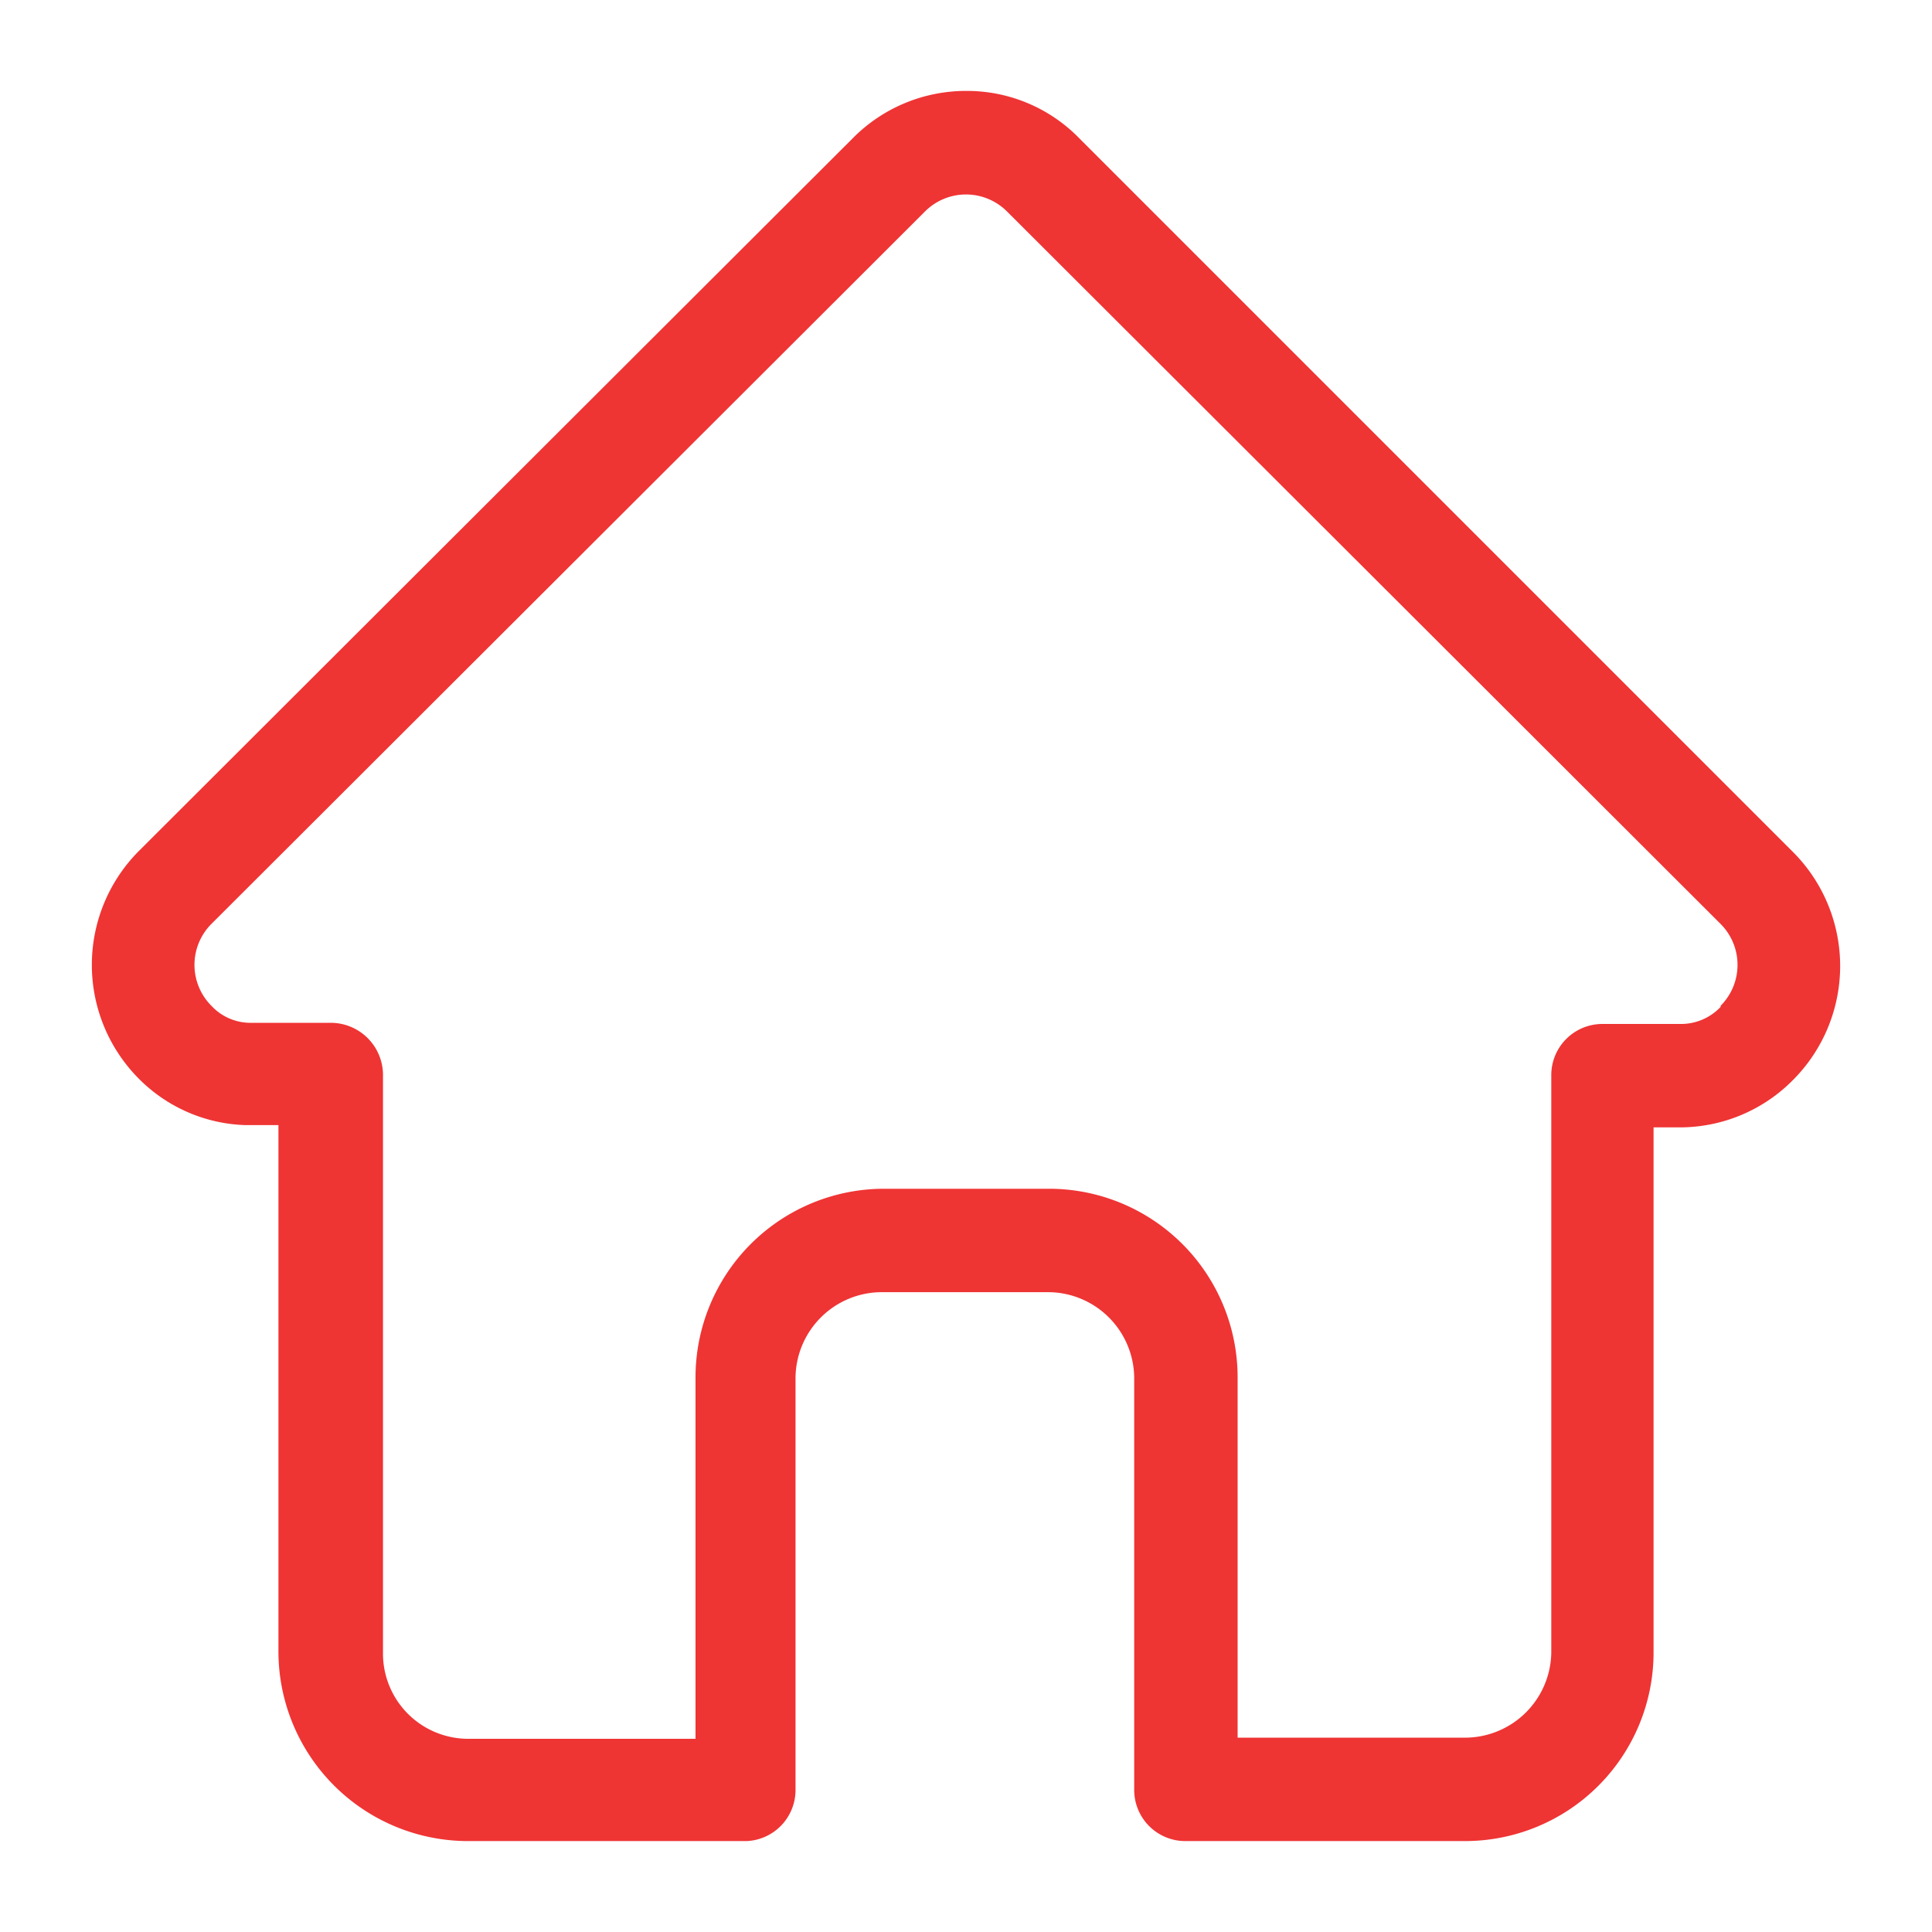 <svg xmlns="http://www.w3.org/2000/svg" viewBox="0 0 17 17"><defs><style>.cls-1{fill:#ef3434;}.cls-2{fill:none;}</style></defs><g id="Layer_2" data-name="Layer 2"><g id="Layer_1-2" data-name="Layer 1"><path class="cls-1" d="M15.78,7.5h0L9.5,1.22A1.38,1.38,0,0,0,8.5.8a1.4,1.4,0,0,0-1,.42L1.22,7.49h0a1.42,1.42,0,0,0,0,2,1.38,1.38,0,0,0,.94.41h.29v4.62A1.67,1.67,0,0,0,4.11,16.2H6.57A.45.45,0,0,0,7,15.75V12.12a.76.76,0,0,1,.76-.75H9.22a.76.76,0,0,1,.76.75v3.63a.45.45,0,0,0,.45.45h2.46a1.66,1.66,0,0,0,1.66-1.66V9.92h.23a1.4,1.4,0,0,0,1-.42,1.42,1.42,0,0,0,0-2Zm-.64,1.36a.48.48,0,0,1-.36.15H14.1a.45.45,0,0,0-.45.45v5.08a.76.76,0,0,1-.76.75h-2V12.12a1.66,1.66,0,0,0-1.66-1.66H7.78a1.66,1.66,0,0,0-1.66,1.66V15.3h-2a.75.75,0,0,1-.75-.76V9.47A.46.46,0,0,0,2.9,9H2.21a.47.47,0,0,1-.35-.15.51.51,0,0,1,0-.72h0L8.14,1.86a.51.51,0,0,1,.72,0l6.28,6.27h0a.51.51,0,0,1,0,.72Z"/><rect class="cls-2" width="17" height="17"/></g></g></svg>